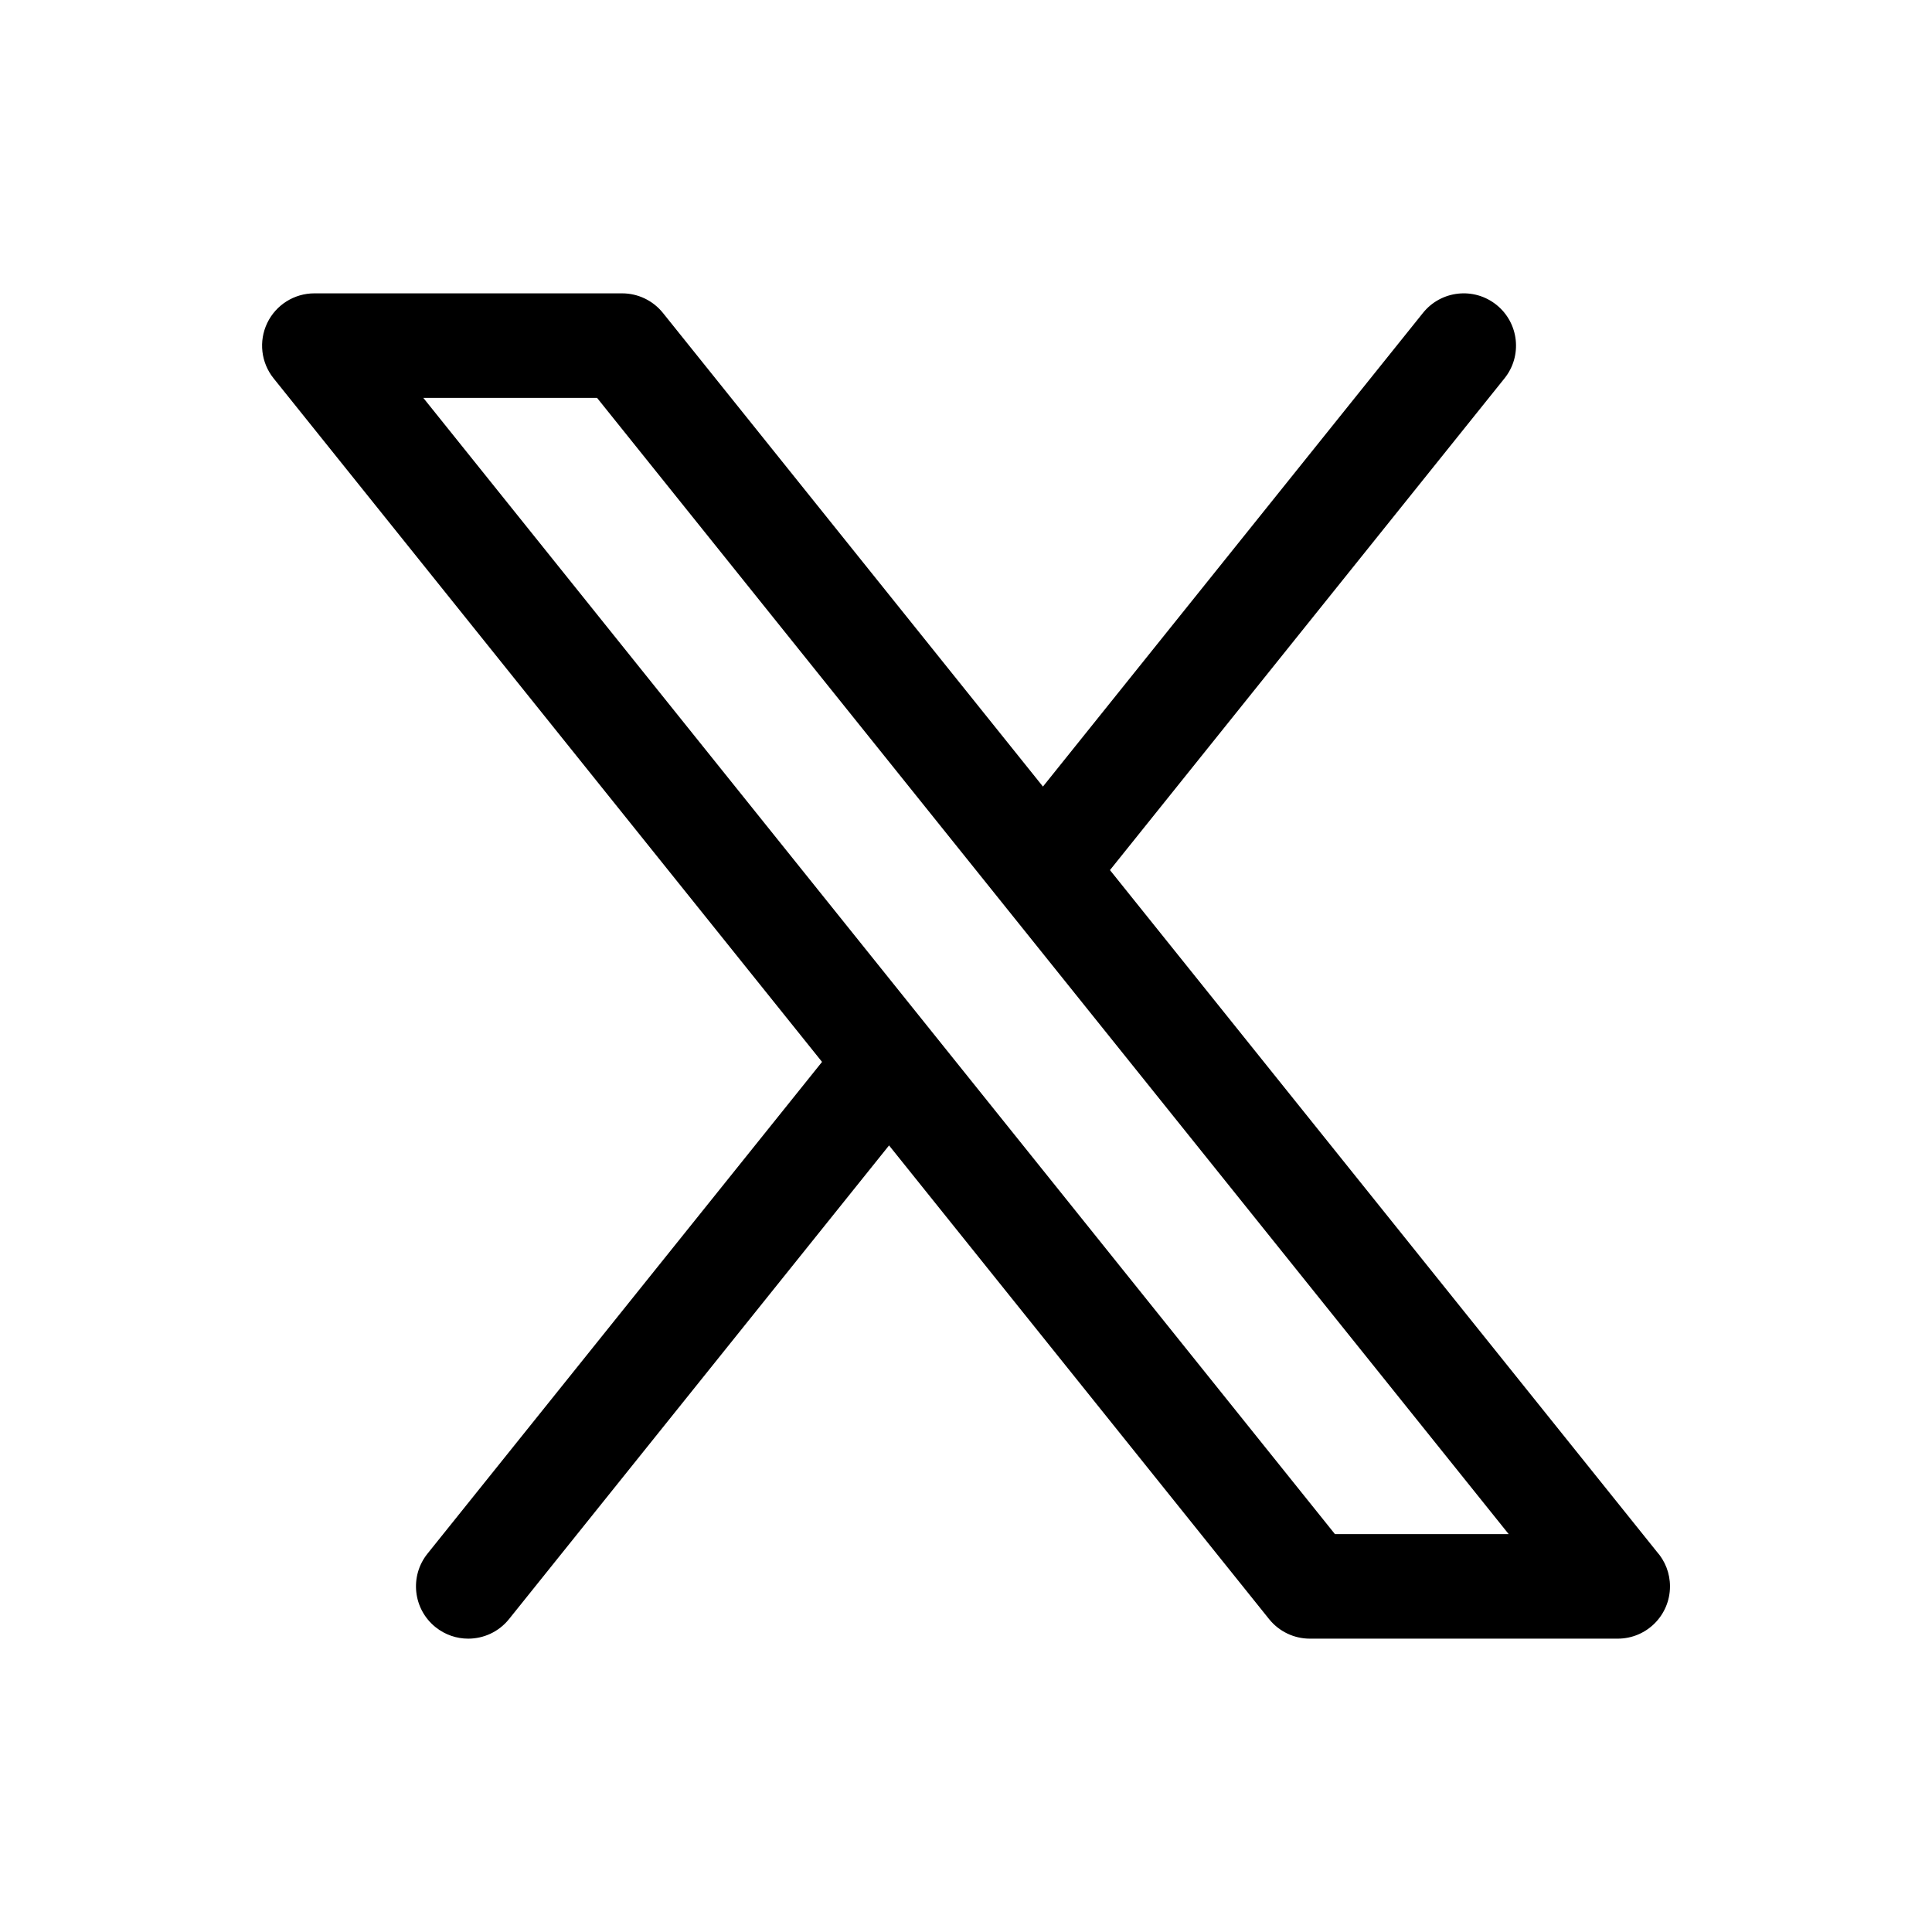 <?xml version="1.0" ?><!DOCTYPE svg  PUBLIC '-//W3C//DTD SVG 1.1//EN'  'http://www.w3.org/Graphics/SVG/1.1/DTD/svg11.dtd'><svg xmlns="http://www.w3.org/2000/svg" xmlns:xlink="http://www.w3.org/1999/xlink" version="1.1" id="Layer_1" width="512px" height="512px" viewBox="25 25 462 462" enable-background="new 25 25 462 462" xml:space="preserve"><path d="M290.426,233.067l94.35-117.595  c4.32-5.385,3.457-13.252-1.927-17.573c-5.385-4.319-13.252-3.458-17.573,1.928L274.4,213.092L183.524,99.827  c-2.373-2.957-5.959-4.678-9.75-4.678h-73.601c-4.808,0-9.19,2.758-11.27,7.093c-2.08,4.335-1.489,9.479,1.52,13.229l131.15,163.462  l-94.35,117.595c-4.32,5.385-3.457,13.252,1.927,17.573c2.308,1.851,5.07,2.75,7.815,2.75c3.66,0,7.289-1.601,9.758-4.678  L237.6,298.908l90.875,113.265c2.373,2.957,5.959,4.678,9.75,4.678h73.601c0.008,0,0.014,0,0.02,0c6.903,0,12.5-5.596,12.5-12.5  c0-3.187-1.192-6.094-3.155-8.302L290.426,233.067z M344.223,391.851L126.229,120.149h41.548l217.994,271.702H344.223z"/></svg>